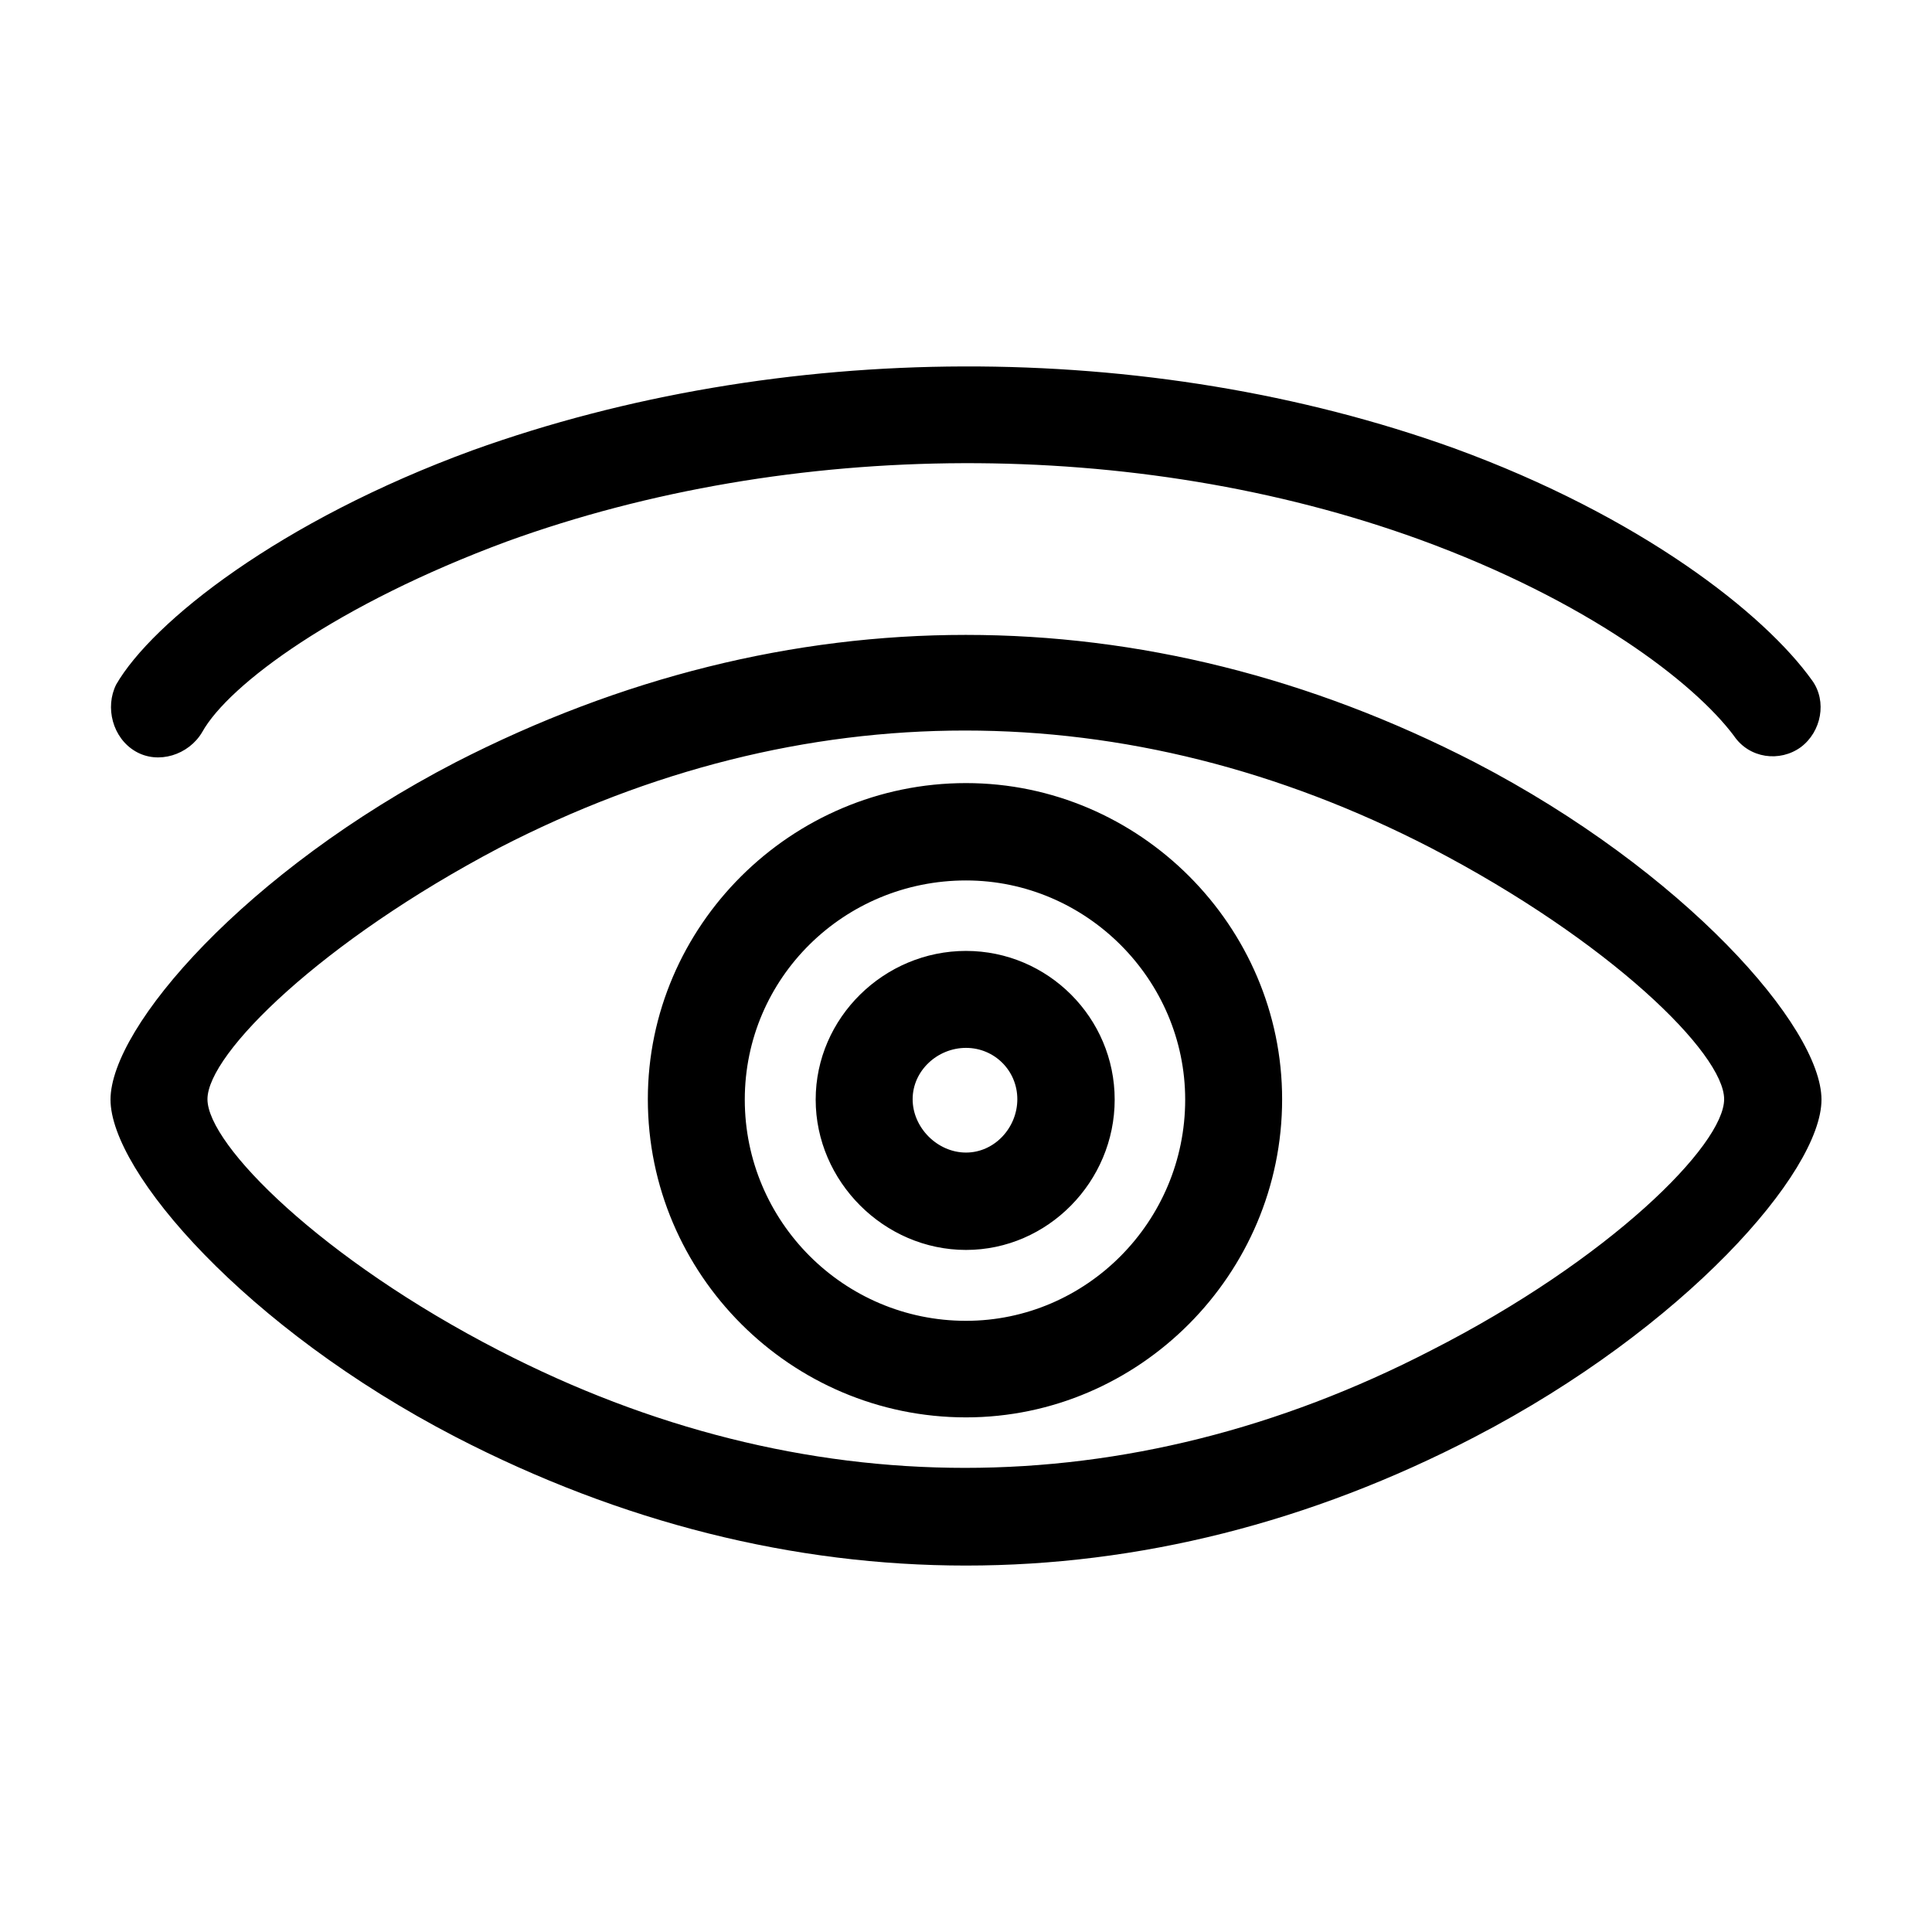 <?xml version="1.0" encoding="UTF-8"?>
<!-- The Best Svg Icon site in the world: iconSvg.co, Visit us! https://iconsvg.co -->
<svg fill="#000000" width="800px" height="800px" version="1.1" viewBox="144 144 512 512" xmlns="http://www.w3.org/2000/svg">
 <path d="m534.84 346.02c55.492 28.824 91.871 70.172 91.871 89.391 0 19.215-36.379 60.562-91.875 89.391-87.34 45.449-182.23 45.449-270.11 0-55.598-28.828-91.438-70.281-91.438-89.391 0-19.215 35.84-60.562 91.441-89.391 87.77-45.02 182.78-45.02 270.11 0zm-134.84 49.984c21.699 0 39.402 17.703 39.402 39.402s-17.703 39.84-39.402 39.84-39.836-18.137-39.836-39.836c0-21.699 18.137-39.406 39.836-39.406zm0 25.695c-7.559 0-14.141 6.047-14.141 13.602 0 7.559 6.586 14.141 14.141 14.141 7.559 0 13.602-6.586 13.602-14.141 0-7.559-6.047-13.602-13.602-13.602zm224.23-97.379c3.996 5.508 2.484 13.602-3.023 17.703-5.508 3.996-13.602 3.023-17.703-3.023-10.578-14.141-38.863-35.84-83.344-52.039-75.25-27.312-166.58-26.773-241.83 0.539-44.91 16.625-73.738 37.891-80.754 50.527-3.562 6.047-11.656 8.637-17.703 5.074-6.051-3.559-8.102-11.656-5.078-17.703 9.609-16.625 43.398-43.398 94.465-62.074 81.293-29.258 178.78-29.797 260.07-0.539 49.449 18.027 82.266 43.828 94.898 61.535zm-224.23 27.207c45.992 0 83.777 37.891 83.777 83.777 0 46.422-37.891 84.316-83.777 84.316-46.422 0-84.316-37.891-84.316-84.316-0.004-45.887 37.895-83.777 84.316-83.777zm0 25.801c-32.277 0-58.625 25.801-58.625 58.086 0 32.281 26.234 58.617 58.625 58.617 31.848 0 58.086-26.234 58.086-58.625-0.004-31.848-26.242-58.078-58.086-58.078zm123.18-8.637c-80.324-41.457-166.58-41.457-246.9 0-46.965 24.723-77.301 54.52-77.301 66.609 0 12.09 30.336 42.426 77.301 66.609 80.324 41.457 166.58 41.457 246.9 0 47.504-24.184 77.734-54.516 77.734-66.609 0-12.09-30.23-41.887-77.734-66.609z"/>
</svg>
